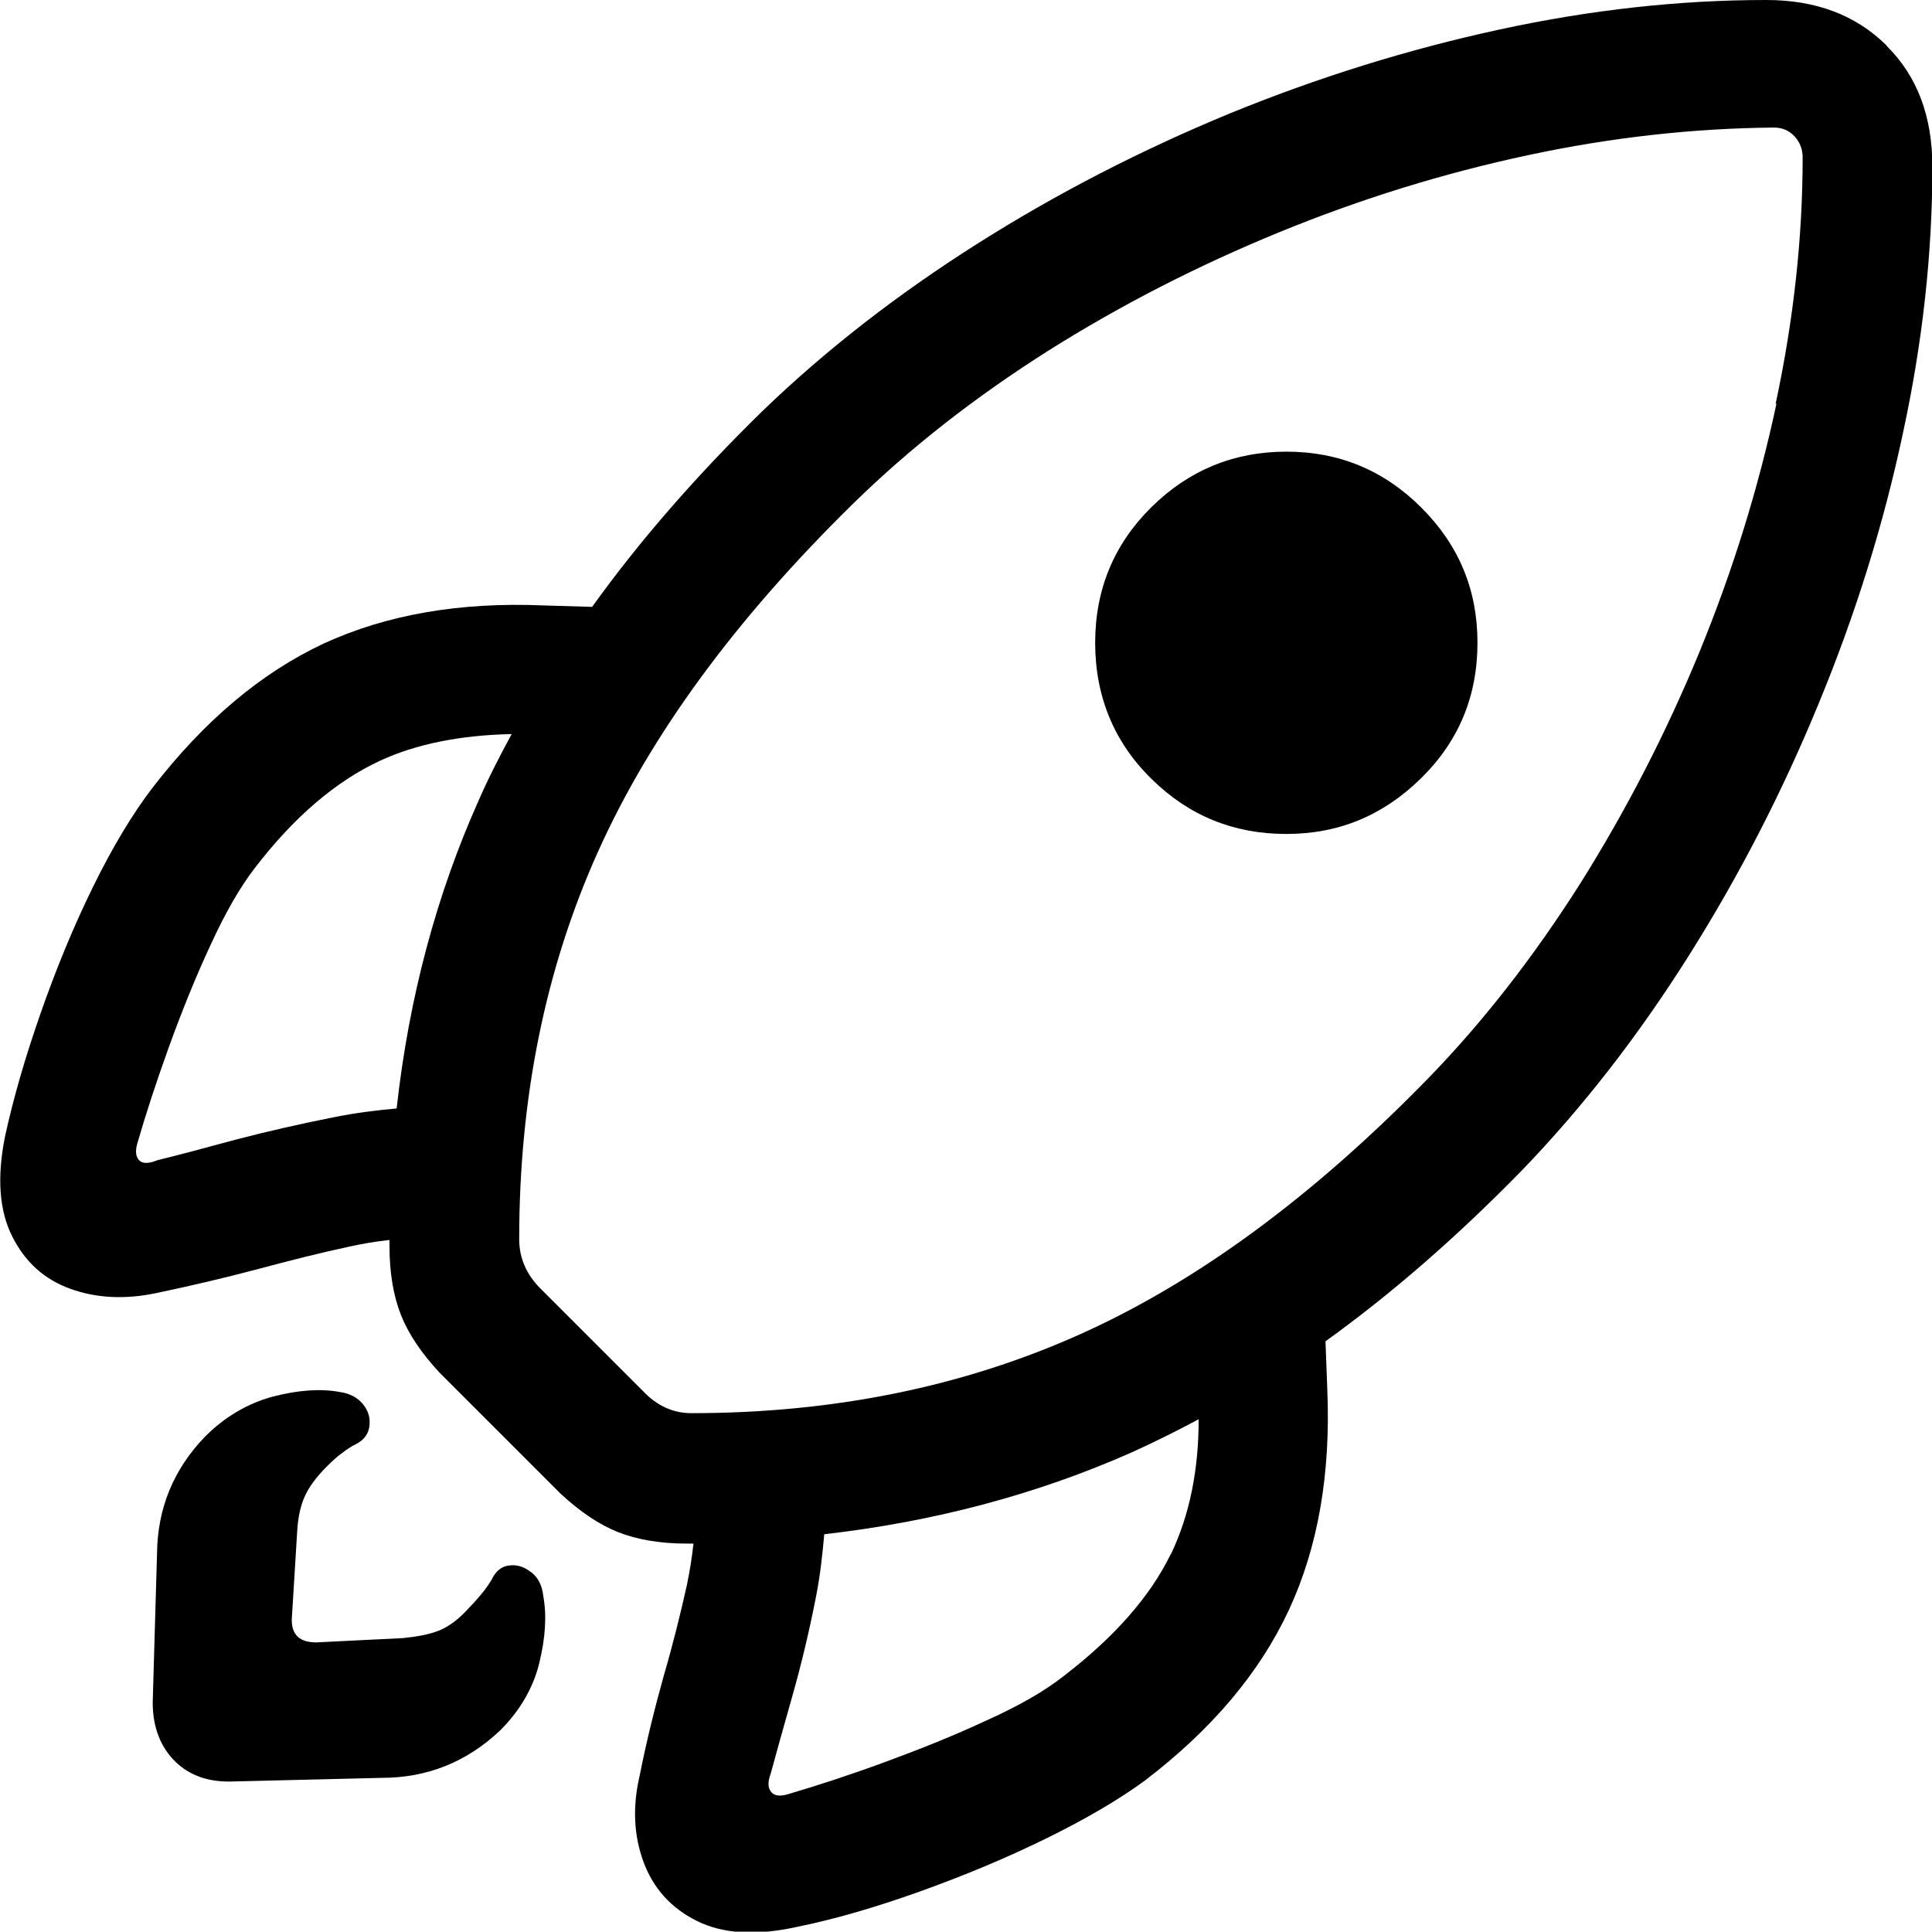 <?xml version="1.0" encoding="UTF-8"?><svg id="Ebene_2" xmlns="http://www.w3.org/2000/svg" viewBox="0 0 53.77 53.76"><g id="Ebene_1-2"><path d="M14.77,43.75c-.19-.15-.39-.21-.6-.18-.21.02-.38.16-.49.4-.08.13-.17.26-.27.38s-.21.25-.34.38c-.29.33-.58.54-.85.65-.28.11-.61.17-1,.21l-2.42.12c-.46,0-.68-.21-.68-.63l.15-2.44c.02-.39.09-.72.21-.99.12-.27.33-.55.62-.84.15-.15.28-.27.42-.37.13-.1.25-.18.37-.24.23-.11.36-.28.39-.5.03-.22-.02-.42-.17-.61-.15-.19-.37-.31-.66-.35-.54-.1-1.16-.05-1.86.13-.7.19-1.33.56-1.88,1.11-.88.91-1.33,2-1.34,3.27l-.12,4.13c0,.68.21,1.23.62,1.64.42.41.96.59,1.65.56l4.1-.1c1.27,0,2.37-.44,3.3-1.32.55-.55.92-1.18,1.09-1.88.17-.7.21-1.32.11-1.86-.03-.29-.14-.51-.33-.66Z"/><path d="M35.8,12.57c-1.46,0-2.72.52-3.76,1.55-1.04,1.03-1.56,2.29-1.56,3.77s.52,2.76,1.56,3.78c1.04,1.03,2.29,1.54,3.76,1.54s2.7-.52,3.75-1.55c1.05-1.03,1.57-2.29,1.57-3.77s-.52-2.72-1.56-3.76c-1.04-1.04-2.29-1.56-3.76-1.56Z"/><path d="M52.5,1.26c-.85-.84-1.96-1.26-3.34-1.26-2.41,0-4.88.27-7.42.82-2.54.55-5.05,1.33-7.52,2.34-2.47,1.02-4.82,2.23-7.03,3.63-2.21,1.4-4.21,2.95-5.98,4.66-1.83,1.79-3.41,3.6-4.73,5.44l-1.35-.04c-2.34-.1-4.38.26-6.12,1.06-1.73.81-3.32,2.14-4.77,4.02-.55.72-1.1,1.63-1.65,2.75-.55,1.12-1.03,2.29-1.46,3.52-.43,1.23-.76,2.37-.99,3.43-.23,1.14-.16,2.07.2,2.78.36.72.9,1.2,1.62,1.46.72.26,1.52.3,2.38.12.96-.2,1.89-.42,2.8-.66.9-.24,1.76-.46,2.56-.63.4-.09.77-.15,1.14-.19,0,.06,0,.11,0,.17,0,.75.11,1.39.32,1.92.21.53.57,1.06,1.07,1.6l3.37,3.37c.54.5,1.07.86,1.6,1.07.53.21,1.17.32,1.92.32.06,0,.12,0,.18,0-.04.37-.1.75-.18,1.14-.18.81-.39,1.66-.65,2.55-.25.9-.48,1.82-.67,2.78-.2.86-.16,1.66.11,2.39.27.73.76,1.28,1.48,1.64s1.64.42,2.78.17c1.04-.21,2.18-.54,3.41-.98,1.23-.44,2.41-.93,3.53-1.48,1.12-.55,2.04-1.09,2.76-1.62,1.86-1.42,3.19-3,4-4.74.81-1.74,1.17-3.79,1.07-6.15l-.05-1.33c1.85-1.33,3.66-2.91,5.45-4.74,1.71-1.77,3.26-3.77,4.66-5.99,1.4-2.22,2.61-4.57,3.62-7.03,1.02-2.47,1.8-4.97,2.34-7.51.55-2.54.82-5.01.82-7.42,0-1.4-.42-2.52-1.27-3.36ZM11.04,30.85c-.56.05-1.13.12-1.73.24-.96.19-1.88.4-2.76.63-.88.24-1.6.43-2.17.57-.24.1-.42.1-.51,0s-.11-.25-.05-.46c.23-.8.52-1.69.88-2.69.36-.99.74-1.94,1.16-2.84.41-.9.83-1.62,1.23-2.14,1.09-1.42,2.25-2.41,3.47-2.98,1.03-.48,2.27-.72,3.68-.75-.33.61-.65,1.23-.92,1.85-1.18,2.64-1.94,5.5-2.28,8.56ZM32.58,43.26c-.57,1.17-1.56,2.3-2.98,3.39-.52.41-1.23.82-2.14,1.23-.9.42-1.85.8-2.83,1.16-.98.36-1.87.65-2.65.88-.24.08-.42.07-.51-.04-.1-.11-.11-.28-.02-.52.15-.55.35-1.27.6-2.15.25-.88.47-1.8.66-2.77.12-.61.18-1.18.23-1.74,3.06-.35,5.92-1.11,8.56-2.28.62-.28,1.24-.59,1.86-.92,0,1.41-.25,2.66-.77,3.75ZM49.44,11.24c-.5,2.34-1.21,4.63-2.14,6.9-.93,2.26-2.04,4.41-3.32,6.45-1.29,2.03-2.7,3.85-4.25,5.44-3.19,3.27-6.41,5.64-9.66,7.1-3.25,1.46-6.86,2.2-10.83,2.2-.5,0-.95-.2-1.34-.61l-2.86-2.86c-.39-.39-.59-.85-.59-1.37,0-3.94.73-7.53,2.19-10.78,1.46-3.25,3.82-6.47,7.09-9.68,1.59-1.56,3.41-2.98,5.43-4.26,2.03-1.28,4.18-2.38,6.45-3.31,2.27-.93,4.57-1.64,6.91-2.14,2.33-.5,4.62-.75,6.85-.77.23,0,.42.08.57.24.15.16.23.36.23.59,0,2.23-.25,4.51-.75,6.85Z"/></g></svg>